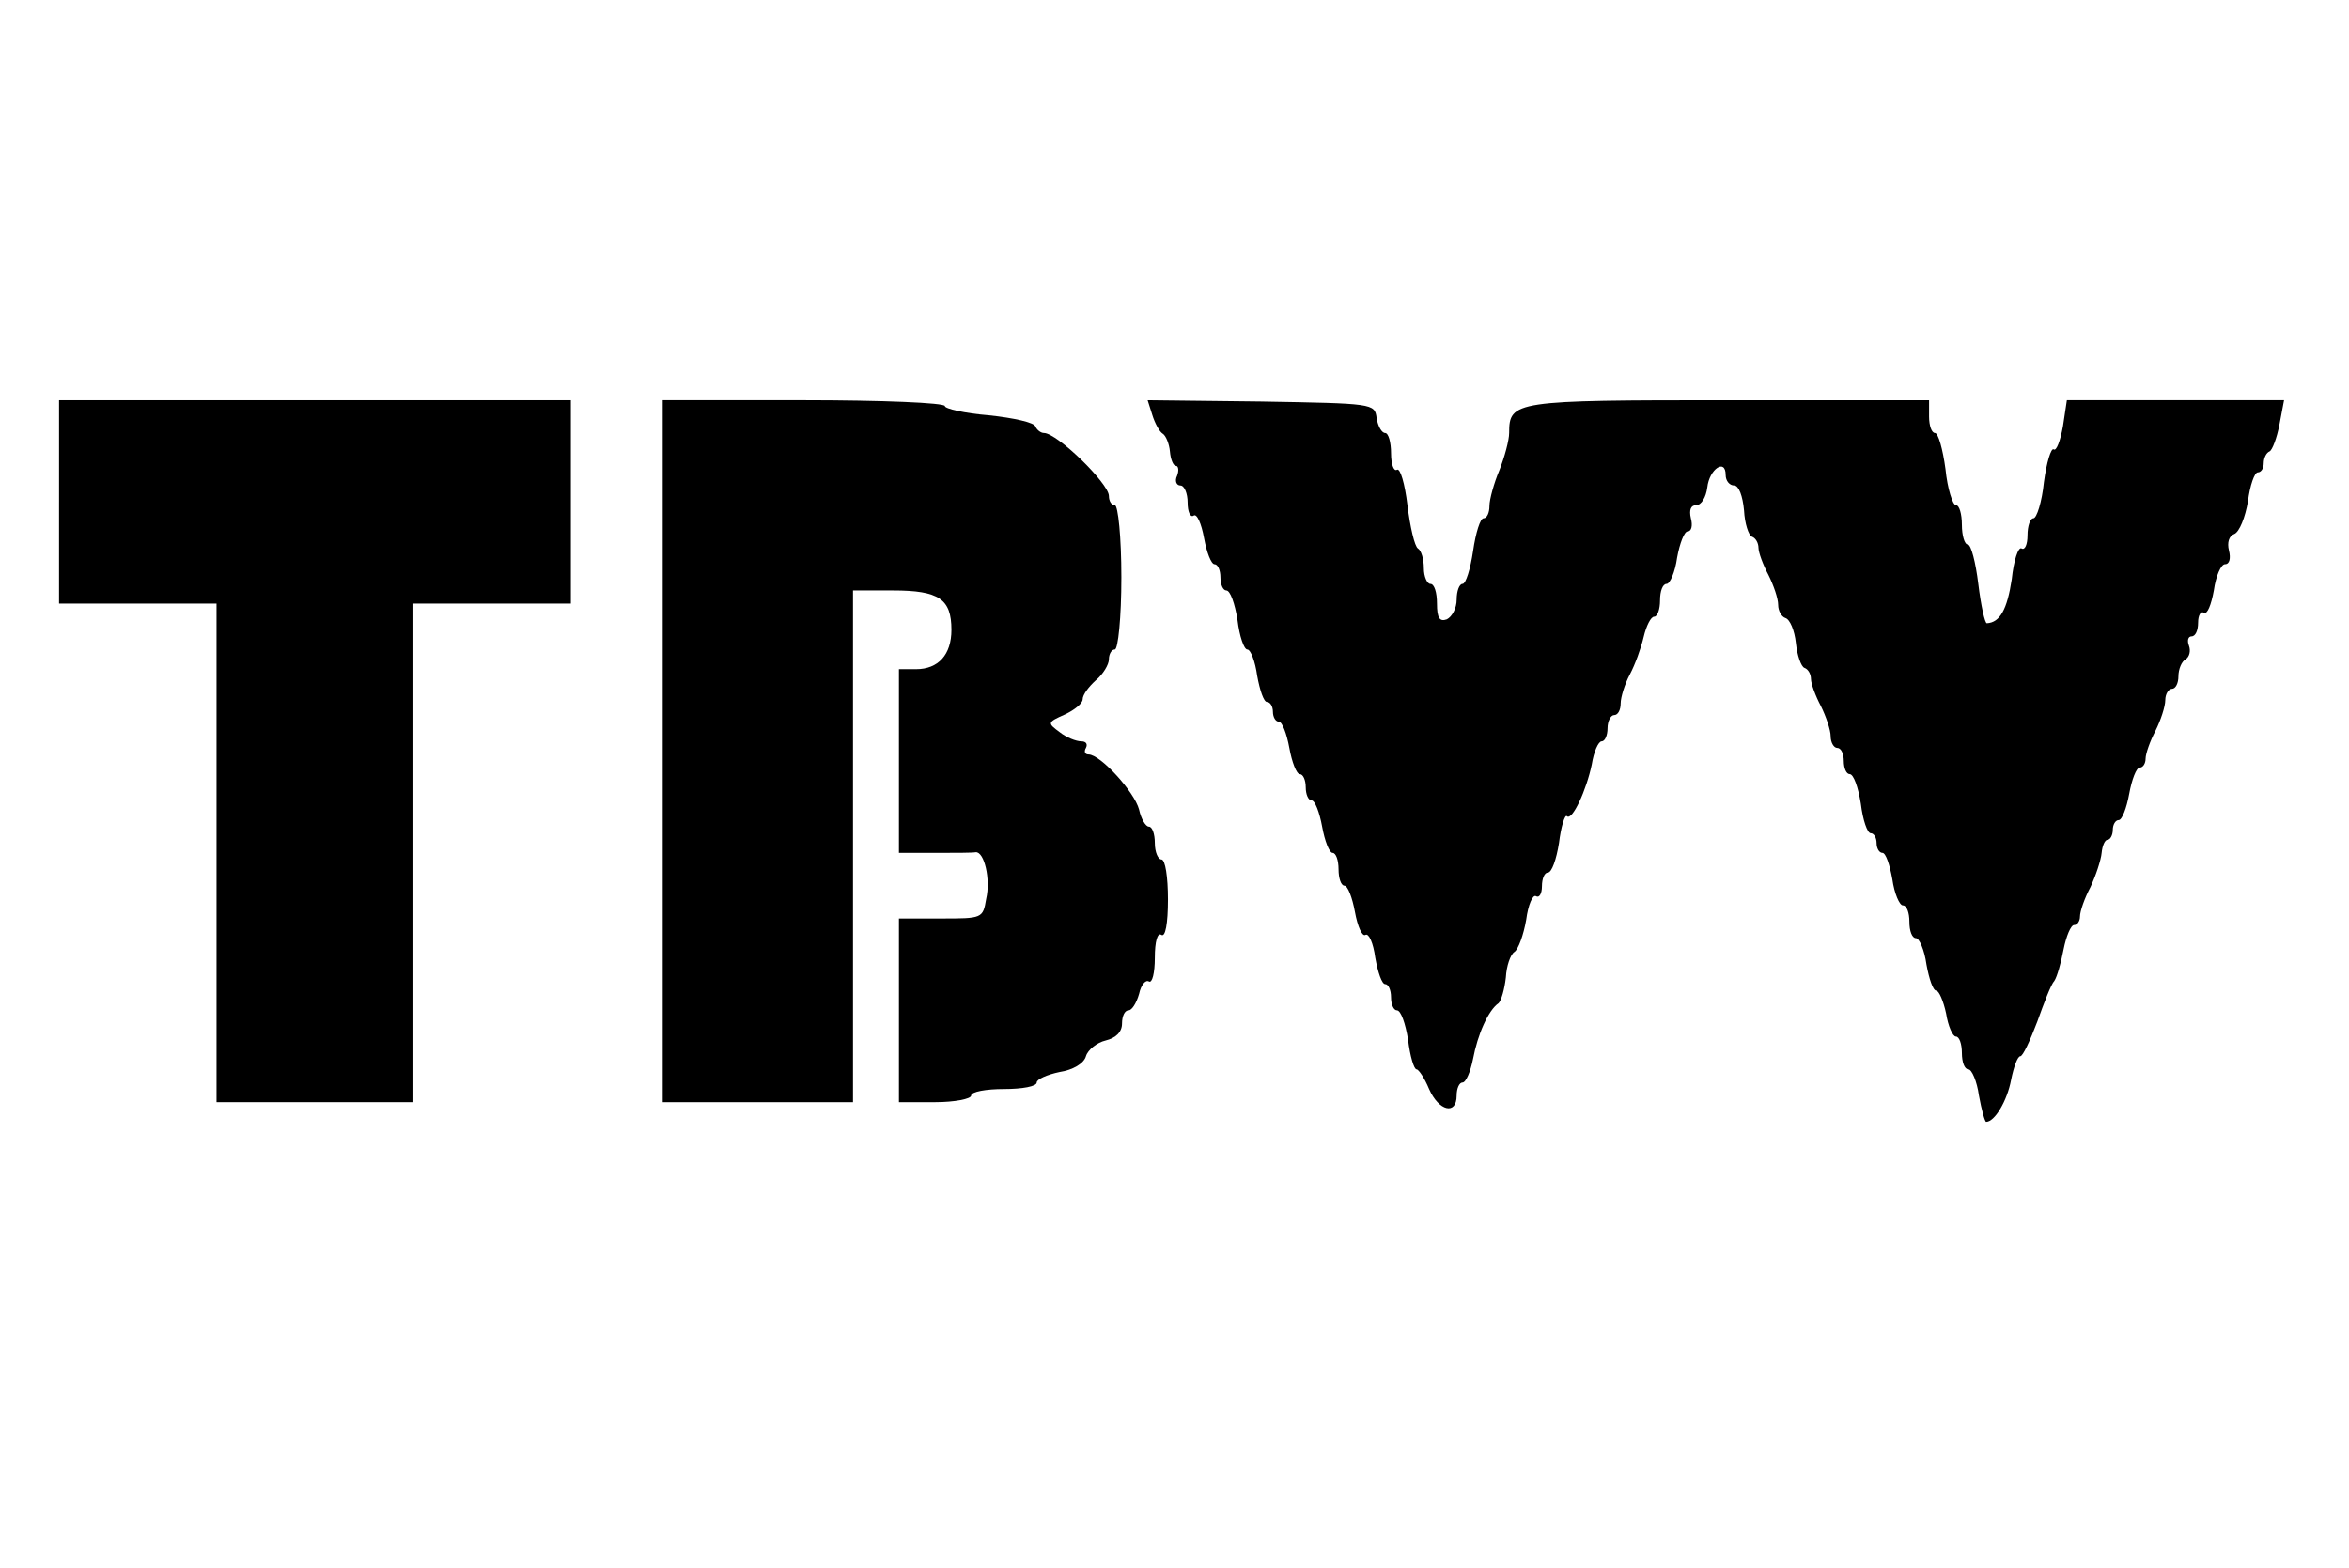 <?xml version="1.0" standalone="no"?>
<!DOCTYPE svg PUBLIC "-//W3C//DTD SVG 20010904//EN"
 "http://www.w3.org/TR/2001/REC-SVG-20010904/DTD/svg10.dtd">
<svg version="1.0" xmlns="http://www.w3.org/2000/svg"
 width="358pt" height="239pt" viewBox="0 0 358 239"
 preserveAspectRatio="xMidYMid meet">

<g transform="translate(0,239) scale(0.1,-0.1)"
fill="#000000" stroke="none">
<path d="M90 1625 l0 -155 120 0 120 0 0 -380 0 -380 150 0 150 0 0 380 0 380
120 0 120 0 0 155 0 155 -390 0 -390 0 0 -155z"/>
<path d="M1010 1245 l0 -535 145 0 145 0 0 390 0 390 61 0 c70 0 89 -13 89
-60 0 -38 -20 -60 -54 -60 l-26 0 0 -140 0 -140 55 0 c30 0 58 0 62 1 13 1 23
-41 16 -71 -5 -30 -6 -30 -69 -30 l-64 0 0 -140 0 -140 55 0 c30 0 55 5 55 10
0 6 23 10 50 10 28 0 50 4 50 10 0 5 16 12 35 16 20 3 37 13 40 24 3 10 17 21
30 24 16 4 25 13 25 26 0 11 4 20 10 20 5 0 12 11 16 25 3 14 10 22 15 19 5
-3 9 13 9 36 0 25 4 39 10 35 6 -4 10 17 10 54 0 34 -4 61 -10 61 -5 0 -10 11
-10 25 0 14 -4 25 -9 25 -5 0 -12 12 -15 26 -7 27 -59 84 -77 84 -6 0 -7 5 -4
10 3 6 0 10 -7 10 -8 0 -23 6 -33 14 -19 14 -19 15 8 27 15 7 27 17 27 23 0 7
9 19 20 29 11 9 20 24 20 32 0 8 4 15 9 15 5 0 10 49 10 110 0 61 -5 110 -10
110 -5 0 -9 6 -9 14 0 19 -79 96 -99 96 -5 0 -11 5 -13 10 -2 6 -33 13 -71 17
-37 3 -67 10 -67 14 0 5 -97 9 -215 9 l-215 0 0 -535z"/>
<path d="M1756 1758 c4 -13 11 -26 16 -29 5 -3 10 -16 11 -27 1 -12 5 -22 9
-22 4 0 5 -7 2 -15 -4 -8 -1 -15 5 -15 6 0 11 -12 11 -26 0 -14 4 -23 9 -20 5
4 12 -12 16 -34 4 -22 11 -40 16 -40 5 0 9 -9 9 -20 0 -11 4 -20 9 -20 6 0 13
-20 17 -45 3 -25 10 -45 15 -45 5 0 12 -18 15 -40 4 -22 10 -40 15 -40 5 0 9
-7 9 -15 0 -8 4 -15 9 -15 5 0 12 -18 16 -40 4 -22 11 -40 16 -40 5 0 9 -9 9
-20 0 -11 4 -20 9 -20 5 0 12 -18 16 -40 4 -22 11 -40 16 -40 5 0 9 -11 9 -25
0 -14 4 -25 9 -25 5 0 12 -18 16 -40 4 -22 11 -38 16 -35 5 3 12 -12 15 -35 4
-22 10 -40 15 -40 5 0 9 -9 9 -20 0 -11 4 -20 9 -20 6 0 13 -20 17 -45 3 -25
9 -45 13 -45 3 0 12 -13 19 -30 15 -34 42 -40 42 -10 0 11 4 20 9 20 5 0 12
16 16 36 7 37 23 74 39 85 4 4 9 21 11 39 1 18 7 35 13 39 6 4 14 26 18 49 3
23 10 39 15 36 5 -3 9 4 9 15 0 12 4 21 9 21 6 0 13 20 17 45 3 25 9 44 12 41
8 -8 30 40 38 79 3 19 10 35 15 35 5 0 9 9 9 20 0 11 5 20 10 20 6 0 10 8 10
18 0 9 6 29 14 44 8 15 17 40 21 57 4 17 11 31 16 31 5 0 9 11 9 25 0 14 4 25
10 25 5 0 13 18 16 40 4 22 11 40 16 40 6 0 8 9 5 20 -3 13 0 20 8 20 8 0 15
12 17 27 3 28 28 45 28 19 0 -9 6 -16 13 -16 7 0 13 -16 15 -38 1 -20 7 -38
12 -40 6 -2 10 -10 10 -17 0 -7 7 -26 15 -41 8 -16 15 -36 15 -46 0 -9 5 -18
11 -20 7 -2 14 -19 16 -38 2 -19 8 -36 13 -38 6 -2 10 -10 10 -17 0 -7 7 -26
15 -41 8 -16 15 -37 15 -46 0 -10 5 -18 10 -18 6 0 10 -9 10 -20 0 -11 4 -20
9 -20 6 0 13 -20 17 -45 3 -25 10 -45 15 -45 5 0 9 -7 9 -15 0 -8 4 -15 9 -15
5 0 11 -18 15 -40 3 -22 11 -40 16 -40 6 0 10 -11 10 -25 0 -14 4 -25 10 -25
5 0 13 -18 16 -40 4 -22 10 -40 15 -40 4 0 11 -16 15 -35 3 -19 10 -35 15 -35
5 0 9 -11 9 -25 0 -14 4 -25 10 -25 5 0 13 -18 16 -40 4 -22 9 -40 11 -40 13
0 32 32 38 64 4 20 10 36 14 36 4 0 15 24 26 53 10 28 21 57 26 62 4 6 10 27
14 48 4 20 11 37 16 37 5 0 9 6 9 13 0 8 7 28 16 45 8 17 16 41 17 52 1 11 5
20 9 20 4 0 8 7 8 15 0 8 4 15 9 15 5 0 12 18 16 40 4 22 11 40 16 40 5 0 9 6
9 14 0 7 7 27 15 42 8 16 15 37 15 47 0 9 5 17 10 17 6 0 10 9 10 19 0 11 5
23 11 26 6 4 8 13 5 21 -3 8 -1 14 4 14 6 0 10 9 10 21 0 11 4 18 9 15 5 -3
11 12 15 34 3 22 11 40 17 40 7 0 9 9 6 21 -3 12 0 22 8 25 8 3 17 26 21 50 3
24 10 44 15 44 5 0 9 6 9 14 0 8 4 16 9 18 4 2 11 20 15 41 l7 37 -165 0 -166
0 -6 -40 c-4 -22 -10 -38 -14 -35 -4 3 -11 -20 -15 -50 -3 -30 -11 -55 -16
-55 -5 0 -9 -12 -9 -26 0 -14 -4 -23 -9 -20 -5 3 -12 -18 -15 -47 -7 -46 -18
-66 -38 -67 -3 0 -9 27 -13 60 -4 33 -11 60 -16 60 -5 0 -9 14 -9 30 0 17 -4
30 -9 30 -5 0 -13 25 -16 55 -4 30 -11 55 -16 55 -5 0 -9 11 -9 25 l0 25 -306
0 c-326 0 -334 -1 -334 -50 0 -11 -7 -37 -15 -57 -8 -19 -15 -44 -15 -54 0
-11 -4 -19 -9 -19 -5 0 -12 -22 -16 -50 -4 -27 -11 -50 -16 -50 -5 0 -9 -11
-9 -24 0 -13 -7 -26 -15 -30 -11 -4 -15 2 -15 24 0 17 -4 30 -10 30 -5 0 -10
11 -10 24 0 14 -4 27 -9 30 -5 3 -12 33 -16 66 -4 33 -11 57 -16 54 -5 -3 -9
9 -9 25 0 17 -4 31 -9 31 -5 0 -11 10 -13 23 -3 22 -5 22 -176 25 l-173 2 7
-22z"/>
</g>
</svg>
